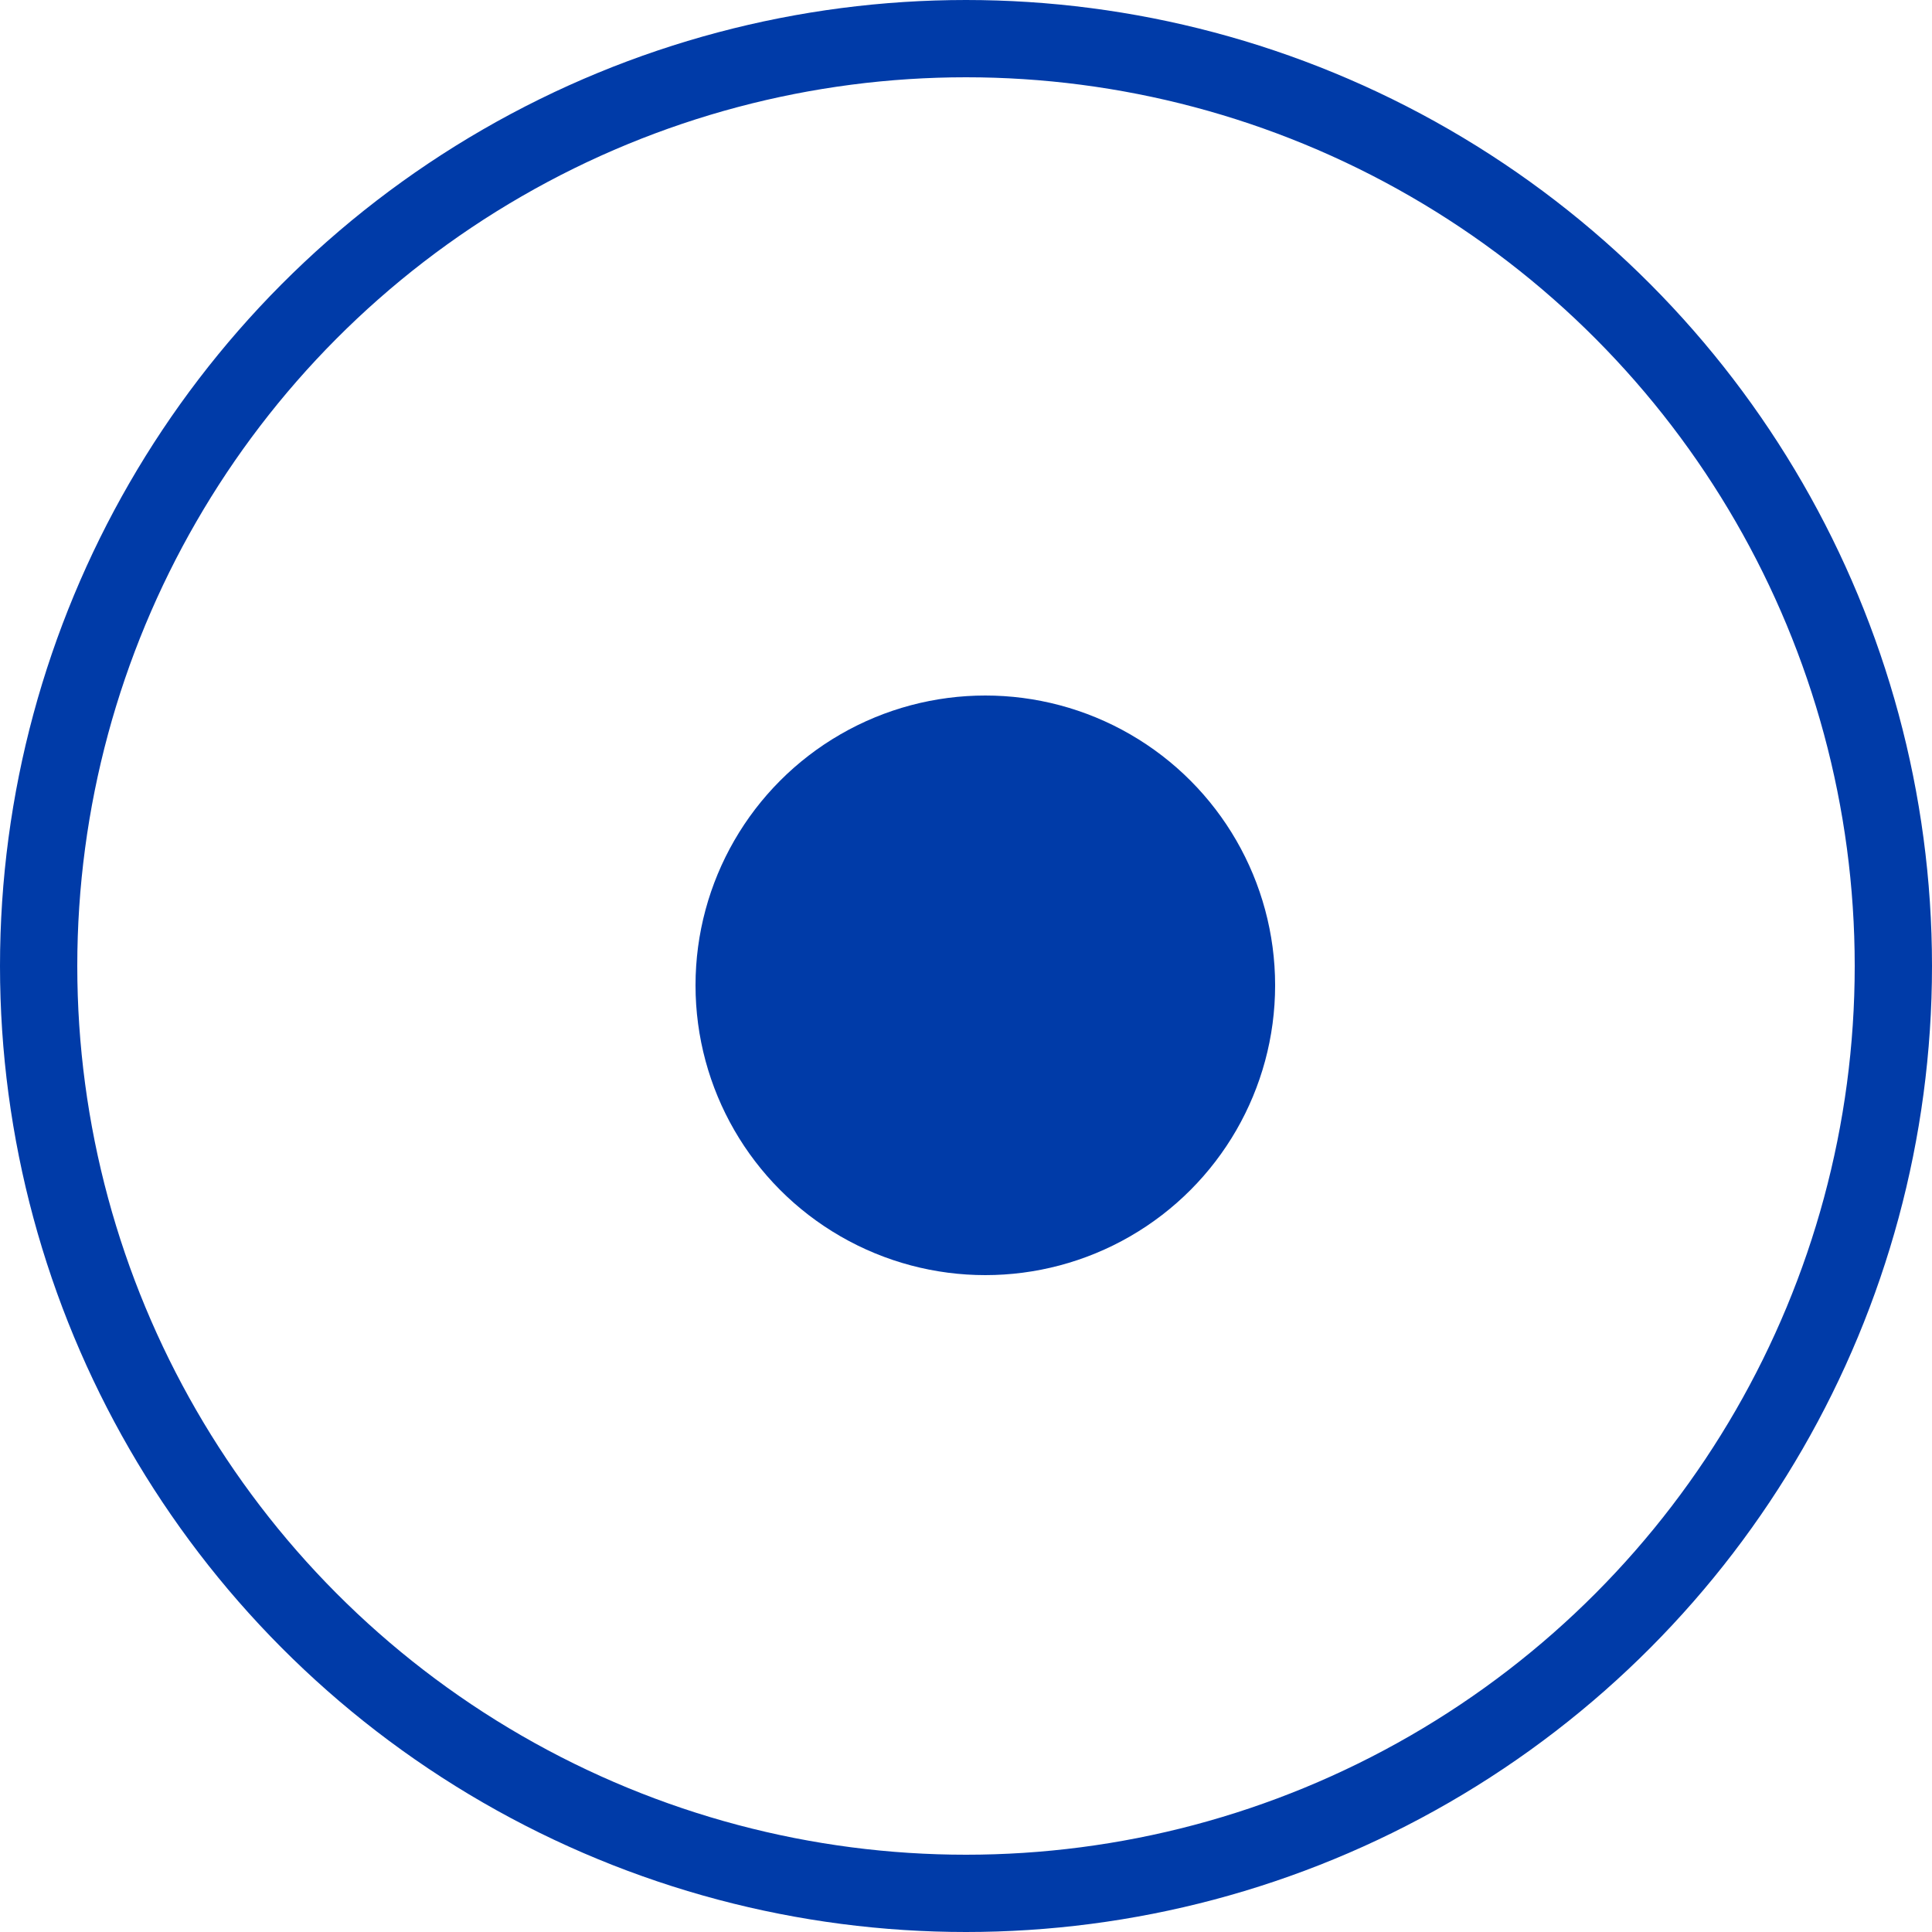 <?xml version="1.0" encoding="UTF-8"?> <svg xmlns="http://www.w3.org/2000/svg" width="50" height="50" viewBox="0 0 50 50" fill="none"> <circle cx="25" cy="25" r="24" stroke="#003BA8" stroke-width="2"></circle> <circle cx="25.5" cy="25.5" r="7.5" fill="#003BA8"></circle> </svg> 